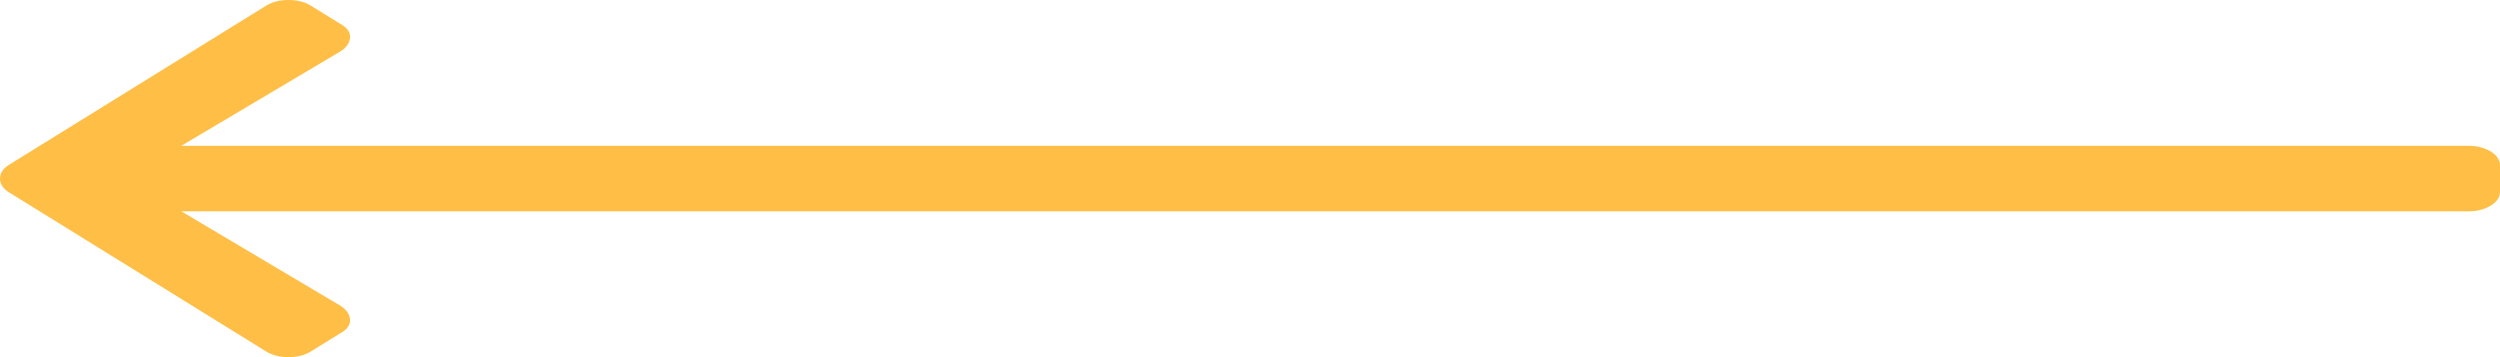 <?xml version="1.0" encoding="UTF-8"?>
<svg width="70px" height="10px" viewBox="0 0 70 10" version="1.1" xmlns="http://www.w3.org/2000/svg" xmlns:xlink="http://www.w3.org/1999/xlink">
    <!-- Generator: Sketch 59.1 (86144) - https://sketch.com -->
    <title>Icon/Arrow/X-Long</title>
    <desc>Created with Sketch.</desc>
    <g id="Homepage" stroke="none" stroke-width="1" fill="none" fill-rule="evenodd">
        <g id="Detail-Agitations" transform="translate(-91, -4622)" fill="#FFBF47">
            <g id="Section/NextArticles" transform="translate(0, 4373)">
                <g id="Preview">
                    <g id="Icon/Arrow/X-Long" transform="translate(126, 254) rotate(-180) translate(-126, -254) translate(91, 249)">
                        <path d="M60.477,0.665 L61.292,0.161 C61.465,0.054 61.675,0 61.922,0 C62.169,0 62.379,0.054 62.552,0.161 L69.741,4.61 C69.914,4.717 70,4.847 70,5 C70,5.153 69.914,5.283 69.741,5.39 L62.552,9.839 C62.379,9.946 62.169,10 61.922,10 C61.675,10 61.465,9.946 61.292,9.839 L60.477,9.335 C60.279,9.228 60.187,9.098 60.199,8.945 C60.211,8.792 60.304,8.662 60.477,8.555 L64.924,5.917 L0.889,5.917 C0.642,5.917 0.432,5.864 0.259,5.757 C0.086,5.65 0,5.52 0,5.367 L0,4.633 C0,4.48 0.086,4.35 0.259,4.243 C0.432,4.136 0.642,4.083 0.889,4.083 L64.924,4.083 L60.477,1.445 C60.304,1.338 60.211,1.208 60.199,1.055 C60.187,0.902 60.279,0.772 60.477,0.665 Z" id="arrow"></path>
                    </g>
                </g>
            </g>
        </g>
    </g>
</svg>